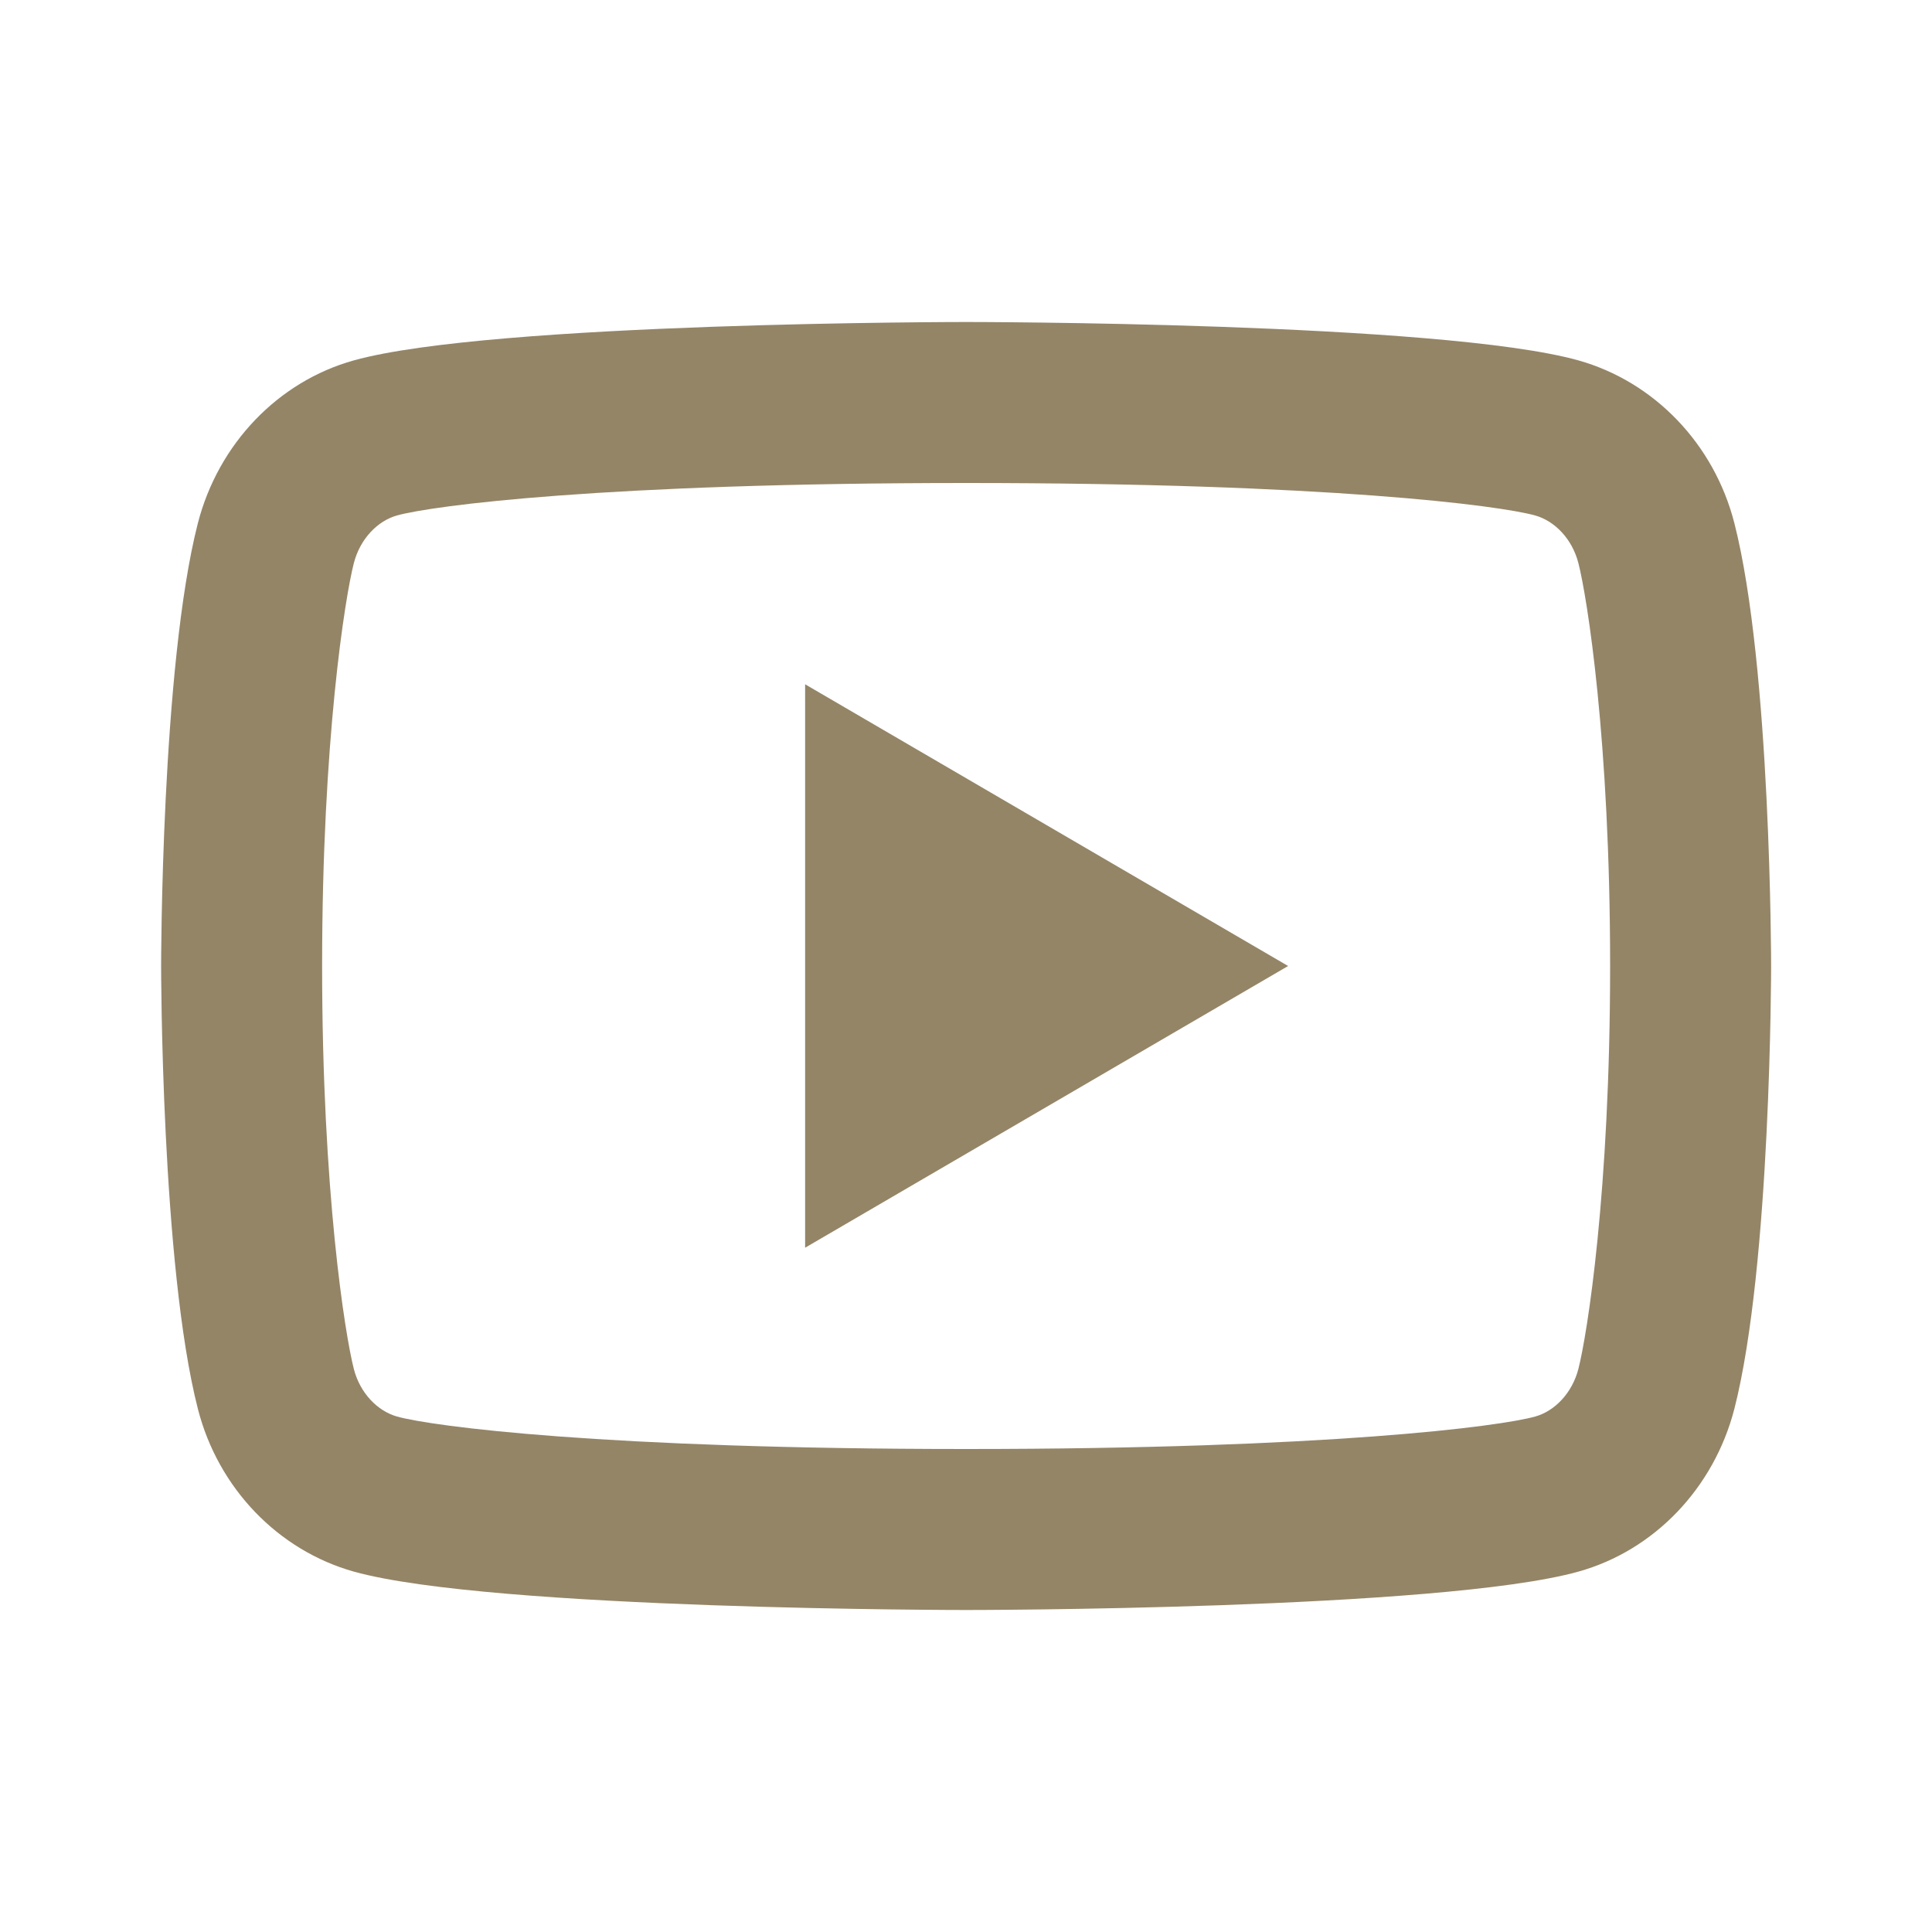 <svg width="33" height="33" viewBox="0 0 33 33" fill="none" xmlns="http://www.w3.org/2000/svg">
<path d="M26.96 9.618C26.855 9.208 26.559 8.899 26.22 8.804C25.617 8.636 22.689 8.25 16.502 8.25C10.315 8.25 7.388 8.636 6.782 8.804C6.446 8.898 6.15 9.207 6.044 9.618C5.894 10.201 5.502 12.644 5.502 16.5C5.502 20.355 5.894 22.799 6.044 23.384C6.149 23.792 6.445 24.101 6.783 24.196C7.388 24.364 10.315 24.75 16.502 24.75C22.689 24.75 25.617 24.364 26.221 24.196C26.558 24.102 26.854 23.793 26.96 23.382C27.11 22.799 27.502 20.35 27.502 16.5C27.502 12.65 27.11 10.201 26.96 9.618ZM29.624 8.935C30.252 11.385 30.252 16.5 30.252 16.5C30.252 16.5 30.252 21.615 29.624 24.065C29.274 25.42 28.253 26.485 26.958 26.845C24.609 27.5 16.502 27.5 16.502 27.5C16.502 27.5 8.4 27.5 6.046 26.845C4.746 26.48 3.725 25.415 3.38 24.065C2.752 21.615 2.752 16.5 2.752 16.5C2.752 16.5 2.752 11.385 3.38 8.935C3.73 7.58 4.751 6.515 6.046 6.155C8.4 5.5 16.502 5.5 16.502 5.5C16.502 5.5 24.609 5.5 26.958 6.155C28.258 6.52 29.279 7.585 29.624 8.935ZM13.752 21.312V11.688L22.002 16.5L13.752 21.312Z" fill="#948567"/>
</svg>
